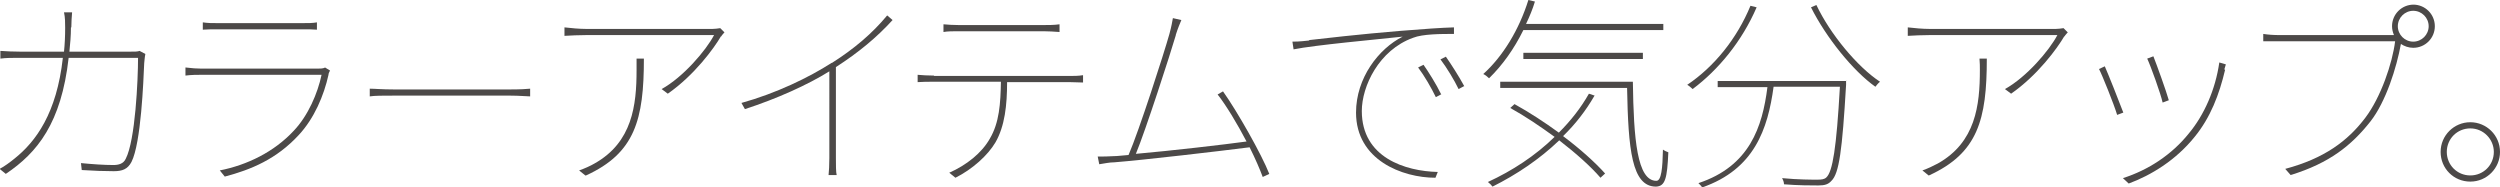 <?xml version="1.0" encoding="UTF-8"?>
<svg id="_レイヤー_2" data-name="レイヤー_2" xmlns="http://www.w3.org/2000/svg" viewBox="0 0 64.84 4.85">
  <defs>
    <style>
      .cls-1 {
        fill: #4c4948;
      }
    </style>
  </defs>
  <g id="Text">
    <g>
      <path class="cls-1" d="M1.84.71c0,.22-.02.43-.04.63h1.55c.15,0,.22,0,.27-.02l.15.08c-.02.1-.02.16-.03.24-.02.45-.08,2.07-.33,2.56-.1.19-.24.24-.46.24s-.54-.01-.83-.03l-.02-.18c.31.03.6.05.84.05.13,0,.26-.03.32-.16.25-.48.32-2.05.32-2.62h-1.8c-.19,1.69-.81,2.46-1.63,3.01l-.16-.13c.12-.06.28-.18.39-.27.55-.44,1.09-1.17,1.25-2.61H.54c-.24,0-.38,0-.53.02v-.2c.15.01.32.02.53.02h1.12c.02-.19.03-.4.03-.62,0-.12,0-.27-.03-.4h.21c-.01.12-.02.26-.02.39Z"/>
      <path class="cls-1" d="M8.52,1.94c-.12.54-.37,1.13-.77,1.56-.58.63-1.24.9-1.92,1.08l-.13-.16c.71-.14,1.41-.48,1.92-1.03.37-.39.62-.97.72-1.45h-3.11c-.12,0-.26,0-.42.02v-.21c.16.02.3.03.42.03h3c.07,0,.16,0,.2-.03l.13.08s-.04.07-.04.1ZM5.67.6h2.16c.17,0,.28,0,.39-.02v.19c-.11-.01-.23-.01-.4-.01h-2.16c-.15,0-.27,0-.4.01v-.19c.13.02.24.02.4.02Z"/>
      <path class="cls-1" d="M10.22,2.32h3c.28,0,.43-.01.53-.02v.2c-.09,0-.27-.02-.52-.02h-3.01c-.29,0-.5,0-.63.02v-.2c.13,0,.31.02.63.02Z"/>
      <path class="cls-1" d="M18.7.94c-.18.31-.69,1.01-1.38,1.49l-.16-.12c.56-.31,1.15-1,1.36-1.4h-3.32c-.18,0-.4.01-.56.02v-.22c.17.02.39.04.56.04h3.28c.05,0,.15-.01.2-.02l.11.11s-.06.06-.09.11ZM15.18,4.55l-.16-.13c.12-.04.3-.12.4-.18.98-.55,1.09-1.51,1.09-2.42,0-.09,0-.19,0-.3h.19c0,1.58-.23,2.45-1.5,3.03Z"/>
      <path class="cls-1" d="M21.58,1.63c.58-.37,1.04-.76,1.43-1.23l.14.12c-.41.45-.88.84-1.47,1.22v2.36c0,.17,0,.37.02.44h-.21c.01-.08.02-.27.02-.44V1.85c-.56.35-1.36.71-2.19.98l-.09-.16c.9-.25,1.75-.66,2.34-1.04Z"/>
      <path class="cls-1" d="M24.23,1.97h3.51c.11,0,.23,0,.35-.02v.19c-.1,0-.24-.01-.35-.01h-1.62c0,.6-.06,1.14-.3,1.56-.2.34-.6.7-1.04.92l-.16-.13c.45-.2.84-.51,1.05-.88.25-.42.28-.92.29-1.48h-1.74c-.17,0-.27,0-.42.01v-.19c.13.01.25.02.42.02ZM24.87.65h2.19c.12,0,.29,0,.42-.02v.2c-.13-.01-.3-.02-.42-.02h-2.18c-.17,0-.3,0-.41.02v-.2c.13.01.23.02.4.02Z"/>
      <path class="cls-1" d="M30.5.9c-.14.48-.79,2.49-1.04,3.09.91-.08,2.29-.24,2.87-.32-.24-.46-.53-.94-.75-1.22l.14-.08c.37.52,1,1.63,1.2,2.14l-.17.08c-.07-.19-.19-.47-.34-.77-.78.1-2.75.33-3.51.39-.13,0-.25.03-.39.05l-.04-.2c.14,0,.27,0,.41-.01.11,0,.24-.02.39-.03.27-.62.92-2.64,1.06-3.14.06-.22.07-.31.09-.41l.22.05c-.04.1-.08.18-.15.4Z"/>
      <path class="cls-1" d="M33.95,1.04c.25-.03,1.39-.16,2.38-.24.62-.05,1.04-.08,1.38-.09v.17c-.33,0-.81,0-1.06.1-.89.32-1.33,1.26-1.33,1.9,0,1.21,1.13,1.56,1.97,1.58l-.06.15c-.86,0-2.06-.46-2.06-1.69,0-.9.59-1.66,1.21-1.97-.65.07-2.29.22-2.83.33l-.03-.2c.2,0,.33-.02.44-.03ZM37.39,2.44l-.15.08c-.11-.23-.3-.56-.46-.77l.14-.07c.12.17.33.5.46.77ZM37.98,2.23l-.15.08c-.11-.23-.31-.56-.47-.77l.14-.07c.12.17.34.51.48.77Z"/>
      <path class="cls-1" d="M39.51.78c-.24.49-.55.92-.89,1.25-.03-.03-.1-.09-.15-.11.51-.46.93-1.15,1.17-1.92l.17.04c-.06.2-.14.39-.23.58h3.56v.16h-3.64ZM41.35,2.49c-.22.38-.49.73-.81,1.04.44.33.83.68,1.09.97l-.12.11c-.25-.29-.63-.63-1.07-.97-.51.49-1.11.89-1.73,1.2-.02-.03-.08-.09-.12-.12.63-.29,1.23-.68,1.73-1.17-.37-.27-.77-.54-1.15-.75l.11-.1c.38.21.78.47,1.15.74.31-.31.57-.64.78-1.01l.15.05ZM42.35,2.12c.02,1.49.11,2.57.61,2.57.13,0,.16-.33.17-.81.04.03.11.06.14.07-.03.68-.08.88-.32.89-.63,0-.72-.97-.75-2.56h-3.29v-.16h3.44ZM39.51,1.53v-.16h3.1v.16h-3.1Z"/>
      <path class="cls-1" d="M45.56.19c-.38.88-.99,1.62-1.66,2.12-.03-.03-.1-.09-.14-.11.7-.47,1.29-1.2,1.64-2.05l.16.04ZM47.88,2.09s0,.08,0,.11c-.1,1.7-.18,2.3-.38,2.49-.08.09-.17.12-.34.12-.17,0-.53,0-.89-.03,0-.05-.02-.11-.05-.16.41.04.79.04.91.04s.19-.01.24-.06c.16-.15.26-.75.35-2.35h-1.72c-.15,1.1-.5,2.14-1.85,2.61-.02-.03-.07-.08-.1-.11,1.33-.44,1.66-1.46,1.79-2.49h-1.29v-.16h3.34ZM47.11.13c.36.76,1.07,1.61,1.65,1.99-.04.03-.09.09-.12.13-.58-.41-1.28-1.28-1.67-2.06l.14-.06Z"/>
      <path class="cls-1" d="M53.54.94c-.18.31-.69,1.01-1.38,1.49l-.16-.12c.56-.31,1.15-1,1.36-1.4h-3.32c-.18,0-.4.01-.56.02v-.22c.17.02.39.04.56.04h3.28c.05,0,.14-.01.2-.02l.11.11s-.06.06-.09.11ZM50.02,4.55l-.16-.13c.12-.04.29-.12.4-.18.98-.55,1.09-1.51,1.09-2.42,0-.09,0-.19-.01-.3h.19c0,1.58-.23,2.45-1.5,3.03Z"/>
      <path class="cls-1" d="M55.07,2.92l-.16.06c-.08-.27-.39-1.04-.47-1.19l.15-.07c.08.18.38.93.48,1.2ZM57.71,1.81c-.15.64-.38,1.24-.79,1.74-.49.61-1.14,1-1.71,1.21l-.15-.14c.66-.21,1.27-.61,1.71-1.16.4-.48.69-1.14.79-1.84l.17.05s-.03.1-.04.13ZM56.25,2.6l-.16.06c-.05-.23-.31-.95-.4-1.14l.16-.06c.08.2.34.92.4,1.14Z"/>
      <path class="cls-1" d="M62.59.12c.31,0,.56.25.56.56s-.25.56-.56.56c-.12,0-.23-.04-.32-.1h0c-.11.61-.39,1.5-.79,2.01-.49.62-1.06,1.08-2.07,1.39l-.14-.16c1.01-.27,1.62-.72,2.08-1.33.4-.53.7-1.41.77-1.98h-2.99c-.18,0-.29,0-.43,0v-.19c.13.02.26.03.44.03h2.95c-.03-.07-.05-.15-.05-.23,0-.31.25-.56.56-.56ZM62.59,1.08c.22,0,.4-.18.4-.4s-.18-.4-.4-.4-.4.18-.4.4.18.4.4.4Z"/>
      <path class="cls-1" d="M64.84,3.94c0,.42-.34.77-.77.77s-.77-.34-.77-.77.35-.77.77-.77.77.34.77.77ZM64.68,3.94c0-.33-.27-.61-.61-.61s-.61.27-.61.61.27.61.61.61.61-.27.61-.61Z"/>
    </g>
  </g>
</svg>